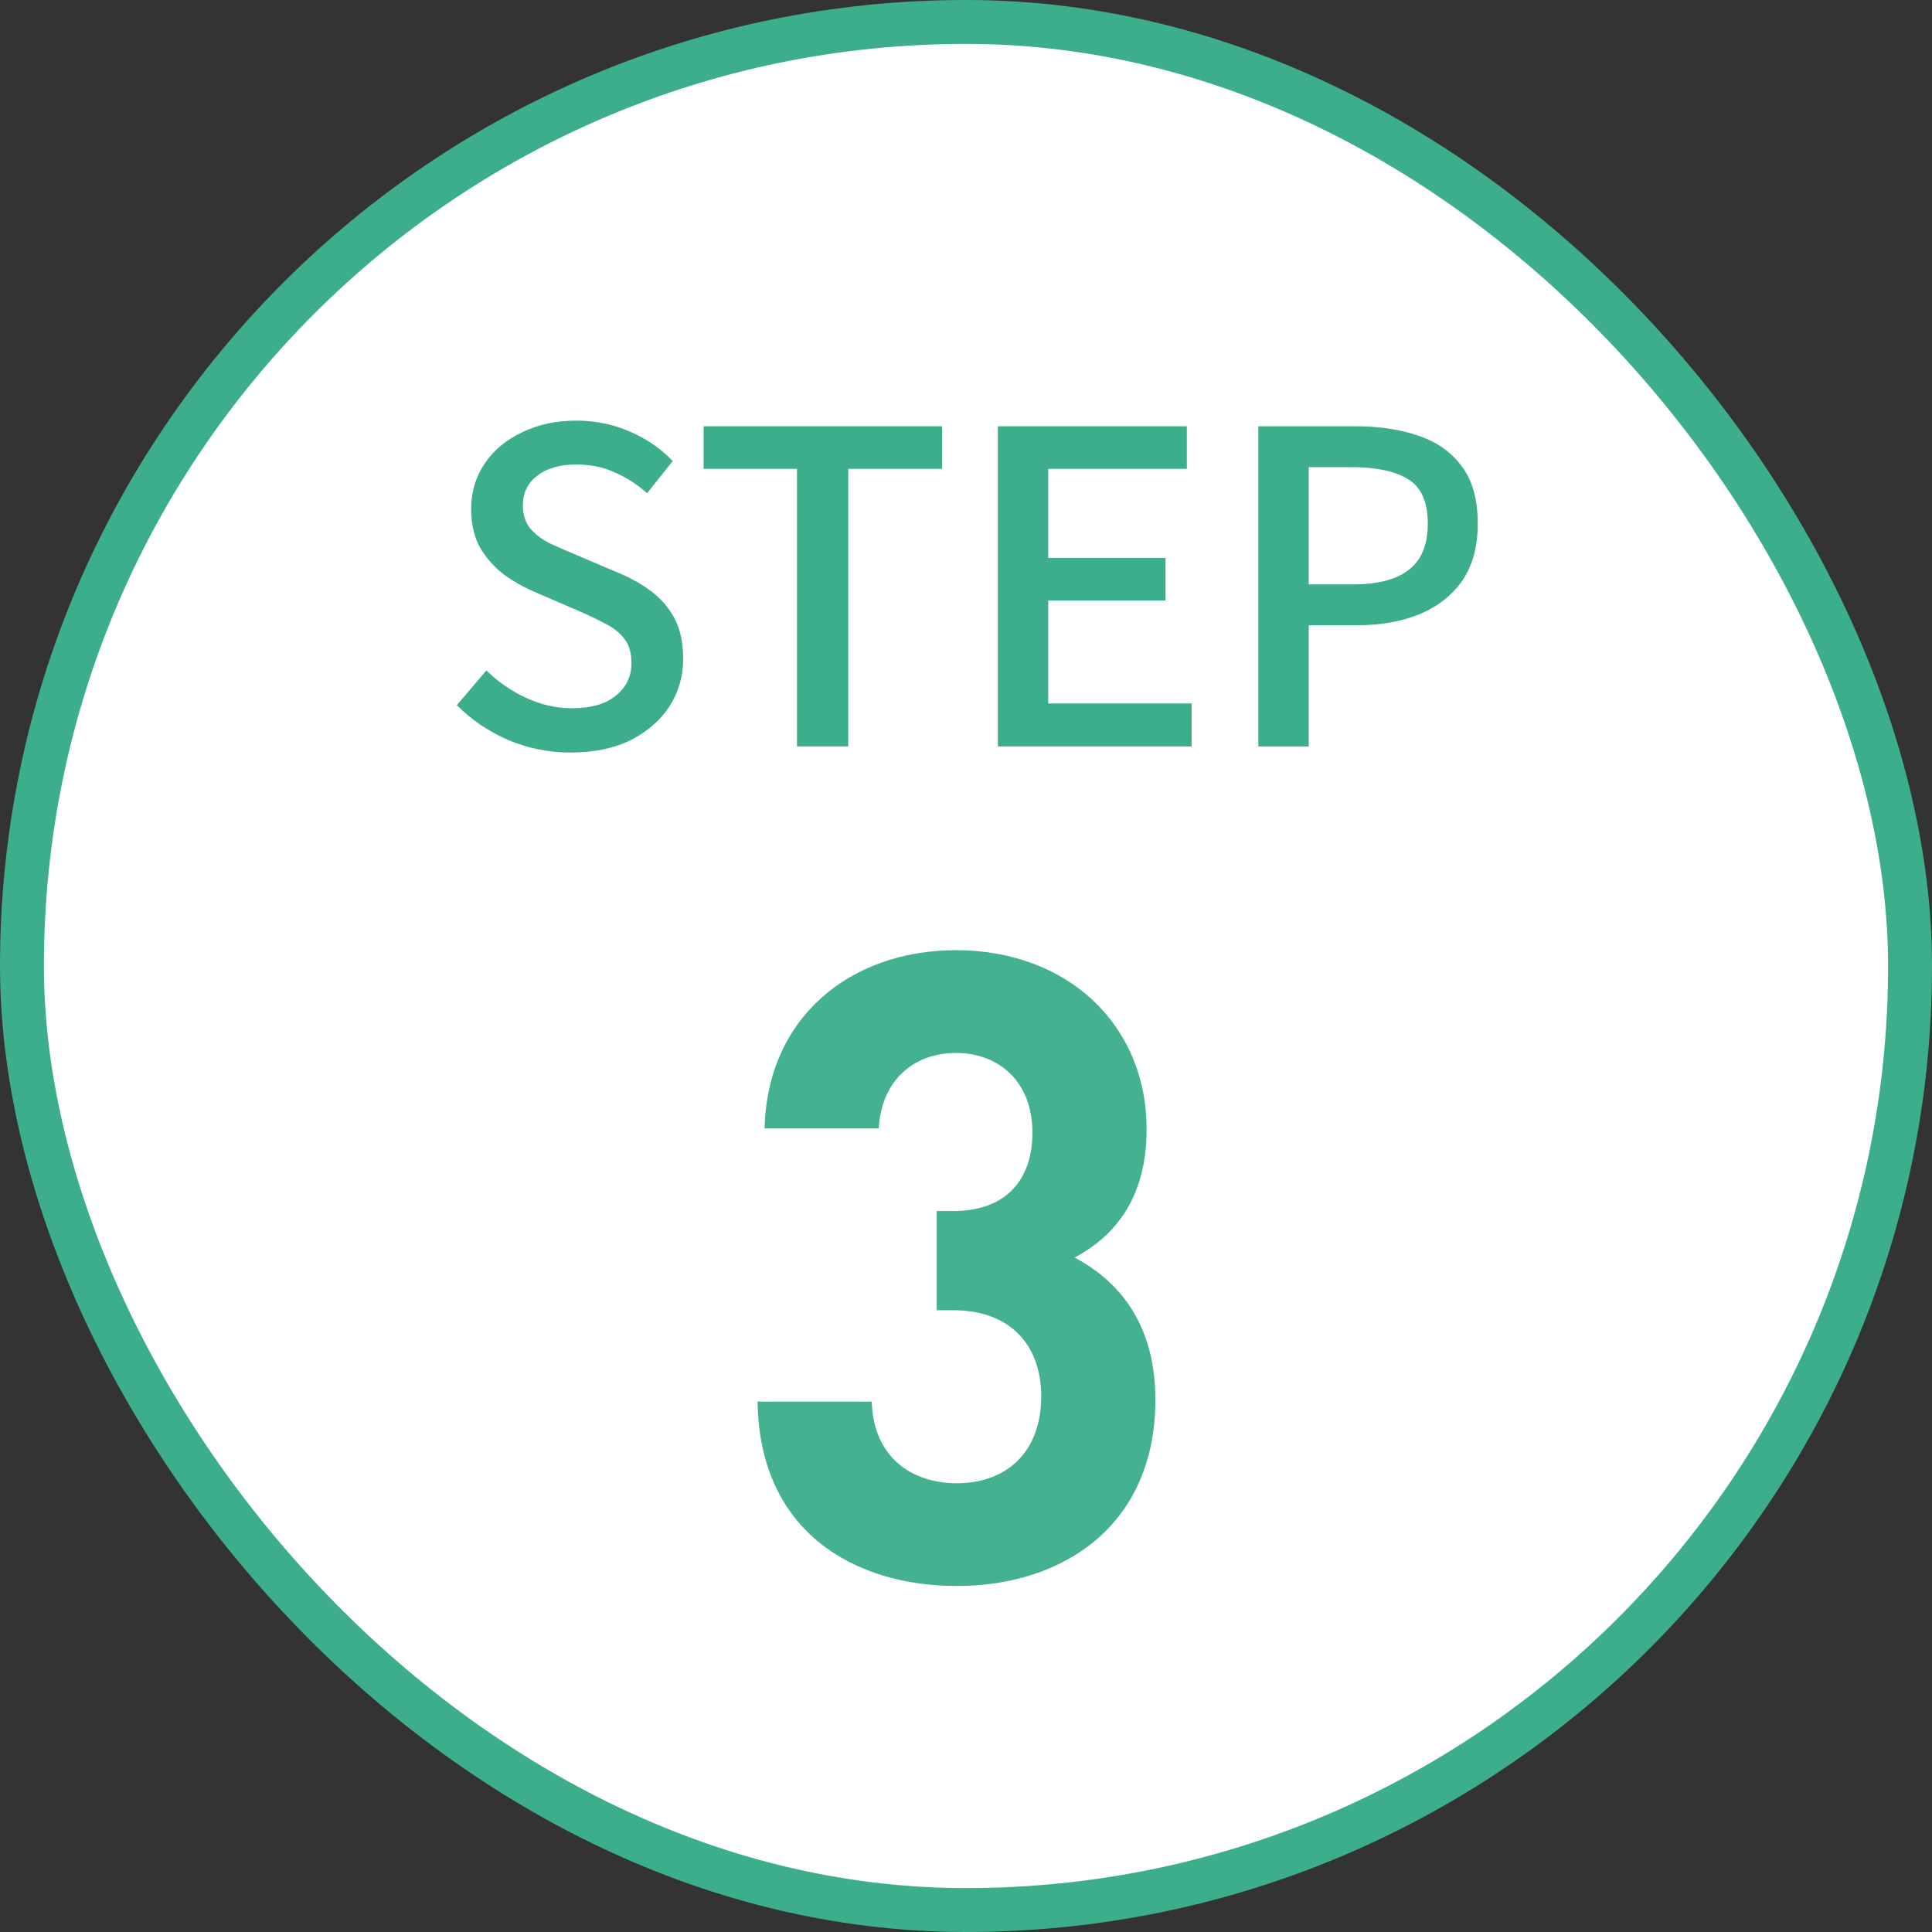 <svg width="88" height="88" viewBox="0 0 88 88" fill="none" xmlns="http://www.w3.org/2000/svg">
<rect x="0" y="0" width="88" height="88" fill="#333333" stroke="none"/>
<rect x="1" y="1" width="86" height="86" rx="43" fill="white"/>
<rect x="1" y="1" width="86" height="86" rx="43" stroke="#3DAE8C" stroke-width="2"/>
<path d="M52.626 63.76C52.626 69.44 48.466 72.24 43.586 72.24C38.946 72.24 34.586 69.8 34.506 63.84H39.706C39.786 66.4 41.546 67.56 43.586 67.56C45.826 67.56 47.426 66.16 47.426 63.6C47.426 61.24 45.986 59.68 43.426 59.68H42.666V55.16H43.426C45.946 55.16 47.026 53.6 47.026 51.6C47.026 49.2 45.426 47.96 43.546 47.96C41.586 47.96 40.146 49.24 40.026 51.4H34.826C34.946 46.32 38.746 43.28 43.546 43.28C48.586 43.28 52.226 46.64 52.226 51.44C52.226 54.52 50.826 56.28 48.946 57.28C50.986 58.36 52.626 60.32 52.626 63.76Z" fill="#44B190"/>
<path d="M57.316 34V19.416H61.729C62.824 19.416 63.787 19.561 64.618 19.851C65.449 20.128 66.102 20.59 66.577 21.236C67.065 21.87 67.309 22.741 67.309 23.849C67.309 24.904 67.072 25.775 66.597 26.461C66.122 27.134 65.469 27.641 64.638 27.984C63.82 28.314 62.877 28.479 61.808 28.479H59.611V34H57.316ZM59.611 26.619H61.61C62.758 26.619 63.615 26.395 64.183 25.946C64.75 25.498 65.034 24.798 65.034 23.849C65.034 22.872 64.737 22.2 64.143 21.83C63.549 21.461 62.672 21.276 61.511 21.276H59.611V26.619Z" fill="#3DAE8C"/>
<path d="M45.451 34V19.416H54.059V21.355H47.746V25.412H53.089V27.351H47.746V32.041H54.276V34H45.451Z" fill="#3DAE8C"/>
<path d="M36.302 34V21.355H32.048V19.416H42.911V21.355H38.637V34H36.302Z" fill="#3DAE8C"/>
<path d="M25.992 34.277C24.989 34.277 24.039 34.086 23.142 33.704C22.258 33.321 21.48 32.793 20.807 32.12L22.153 30.538C22.68 31.052 23.281 31.468 23.954 31.784C24.64 32.101 25.339 32.259 26.051 32.259C26.922 32.259 27.588 32.068 28.05 31.685C28.525 31.303 28.762 30.808 28.762 30.201C28.762 29.753 28.663 29.396 28.465 29.133C28.267 28.855 27.99 28.625 27.634 28.44C27.291 28.255 26.895 28.064 26.447 27.866L24.428 26.995C23.954 26.797 23.485 26.54 23.023 26.224C22.575 25.894 22.199 25.485 21.896 24.997C21.605 24.495 21.46 23.889 21.46 23.176C21.46 22.411 21.665 21.725 22.074 21.118C22.483 20.511 23.05 20.037 23.776 19.694C24.501 19.337 25.326 19.159 26.249 19.159C27.107 19.159 27.918 19.324 28.683 19.654C29.448 19.984 30.101 20.432 30.642 21L29.474 22.464C29.013 22.055 28.518 21.738 27.99 21.514C27.476 21.276 26.895 21.158 26.249 21.158C25.497 21.158 24.903 21.329 24.468 21.672C24.033 22.002 23.815 22.451 23.815 23.018C23.815 23.44 23.927 23.79 24.151 24.067C24.376 24.331 24.666 24.555 25.022 24.739C25.392 24.911 25.767 25.076 26.15 25.234L28.149 26.085C28.729 26.323 29.244 26.613 29.692 26.956C30.141 27.299 30.49 27.714 30.741 28.202C30.992 28.691 31.117 29.297 31.117 30.023C31.117 30.801 30.913 31.514 30.503 32.16C30.095 32.793 29.508 33.308 28.742 33.704C27.977 34.086 27.06 34.277 25.992 34.277Z" fill="#3DAE8C"/>
</svg>

